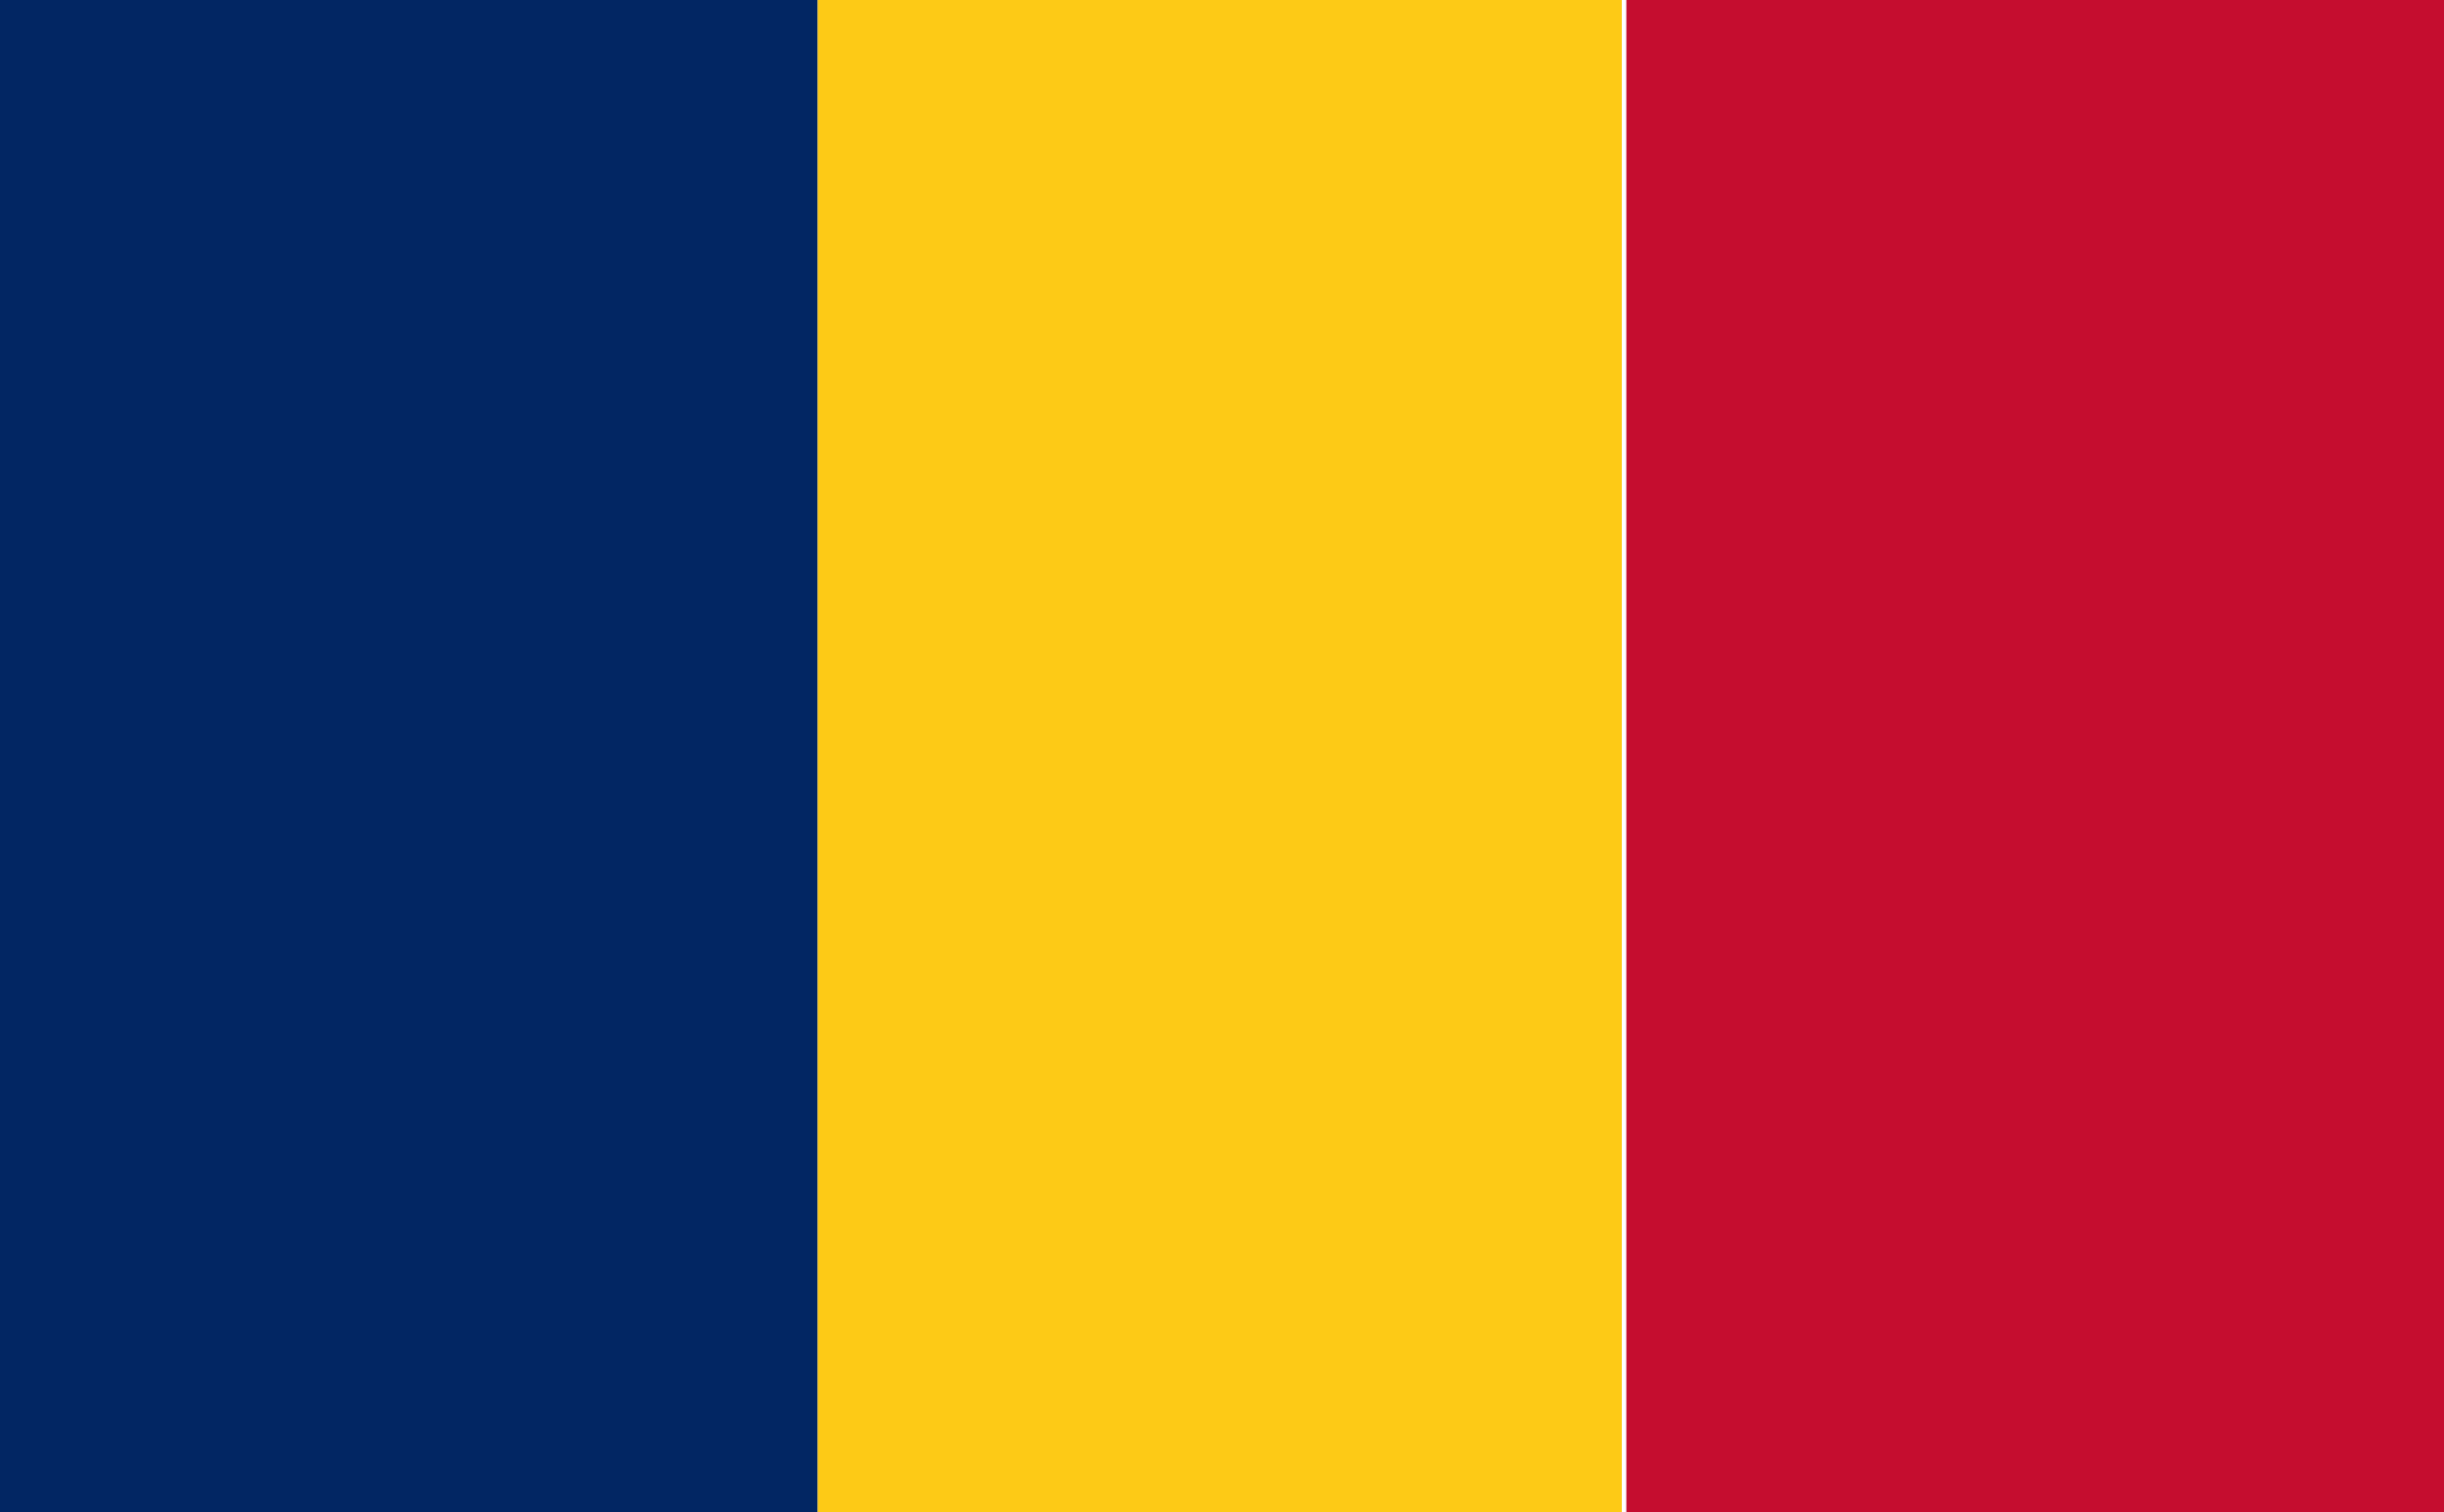 <svg xmlns="http://www.w3.org/2000/svg" viewBox="0 0 53.799 33.3">
  <defs>
    <style>
      .cls-1 {
        fill: #022663;
      }

      .cls-2 {
        fill: #c50d2f;
      }

      .cls-3 {
        fill: #fdca16;
      }
    </style>
  </defs>
  <g id="rumänien" transform="translate(-99.9 -664.3)">
    <rect id="Rechteck_861" data-name="Rechteck 861" class="cls-1" width="18" height="33.3" transform="translate(99.9 664.3)"/>
    <rect id="Rechteck_862" data-name="Rechteck 862" class="cls-2" width="18" height="33.3" transform="translate(135.7 664.3)"/>
    <rect id="Rechteck_863" data-name="Rechteck 863" class="cls-3" width="17.7" height="33.3" transform="translate(117.9 664.3)"/>
  </g>
</svg>
